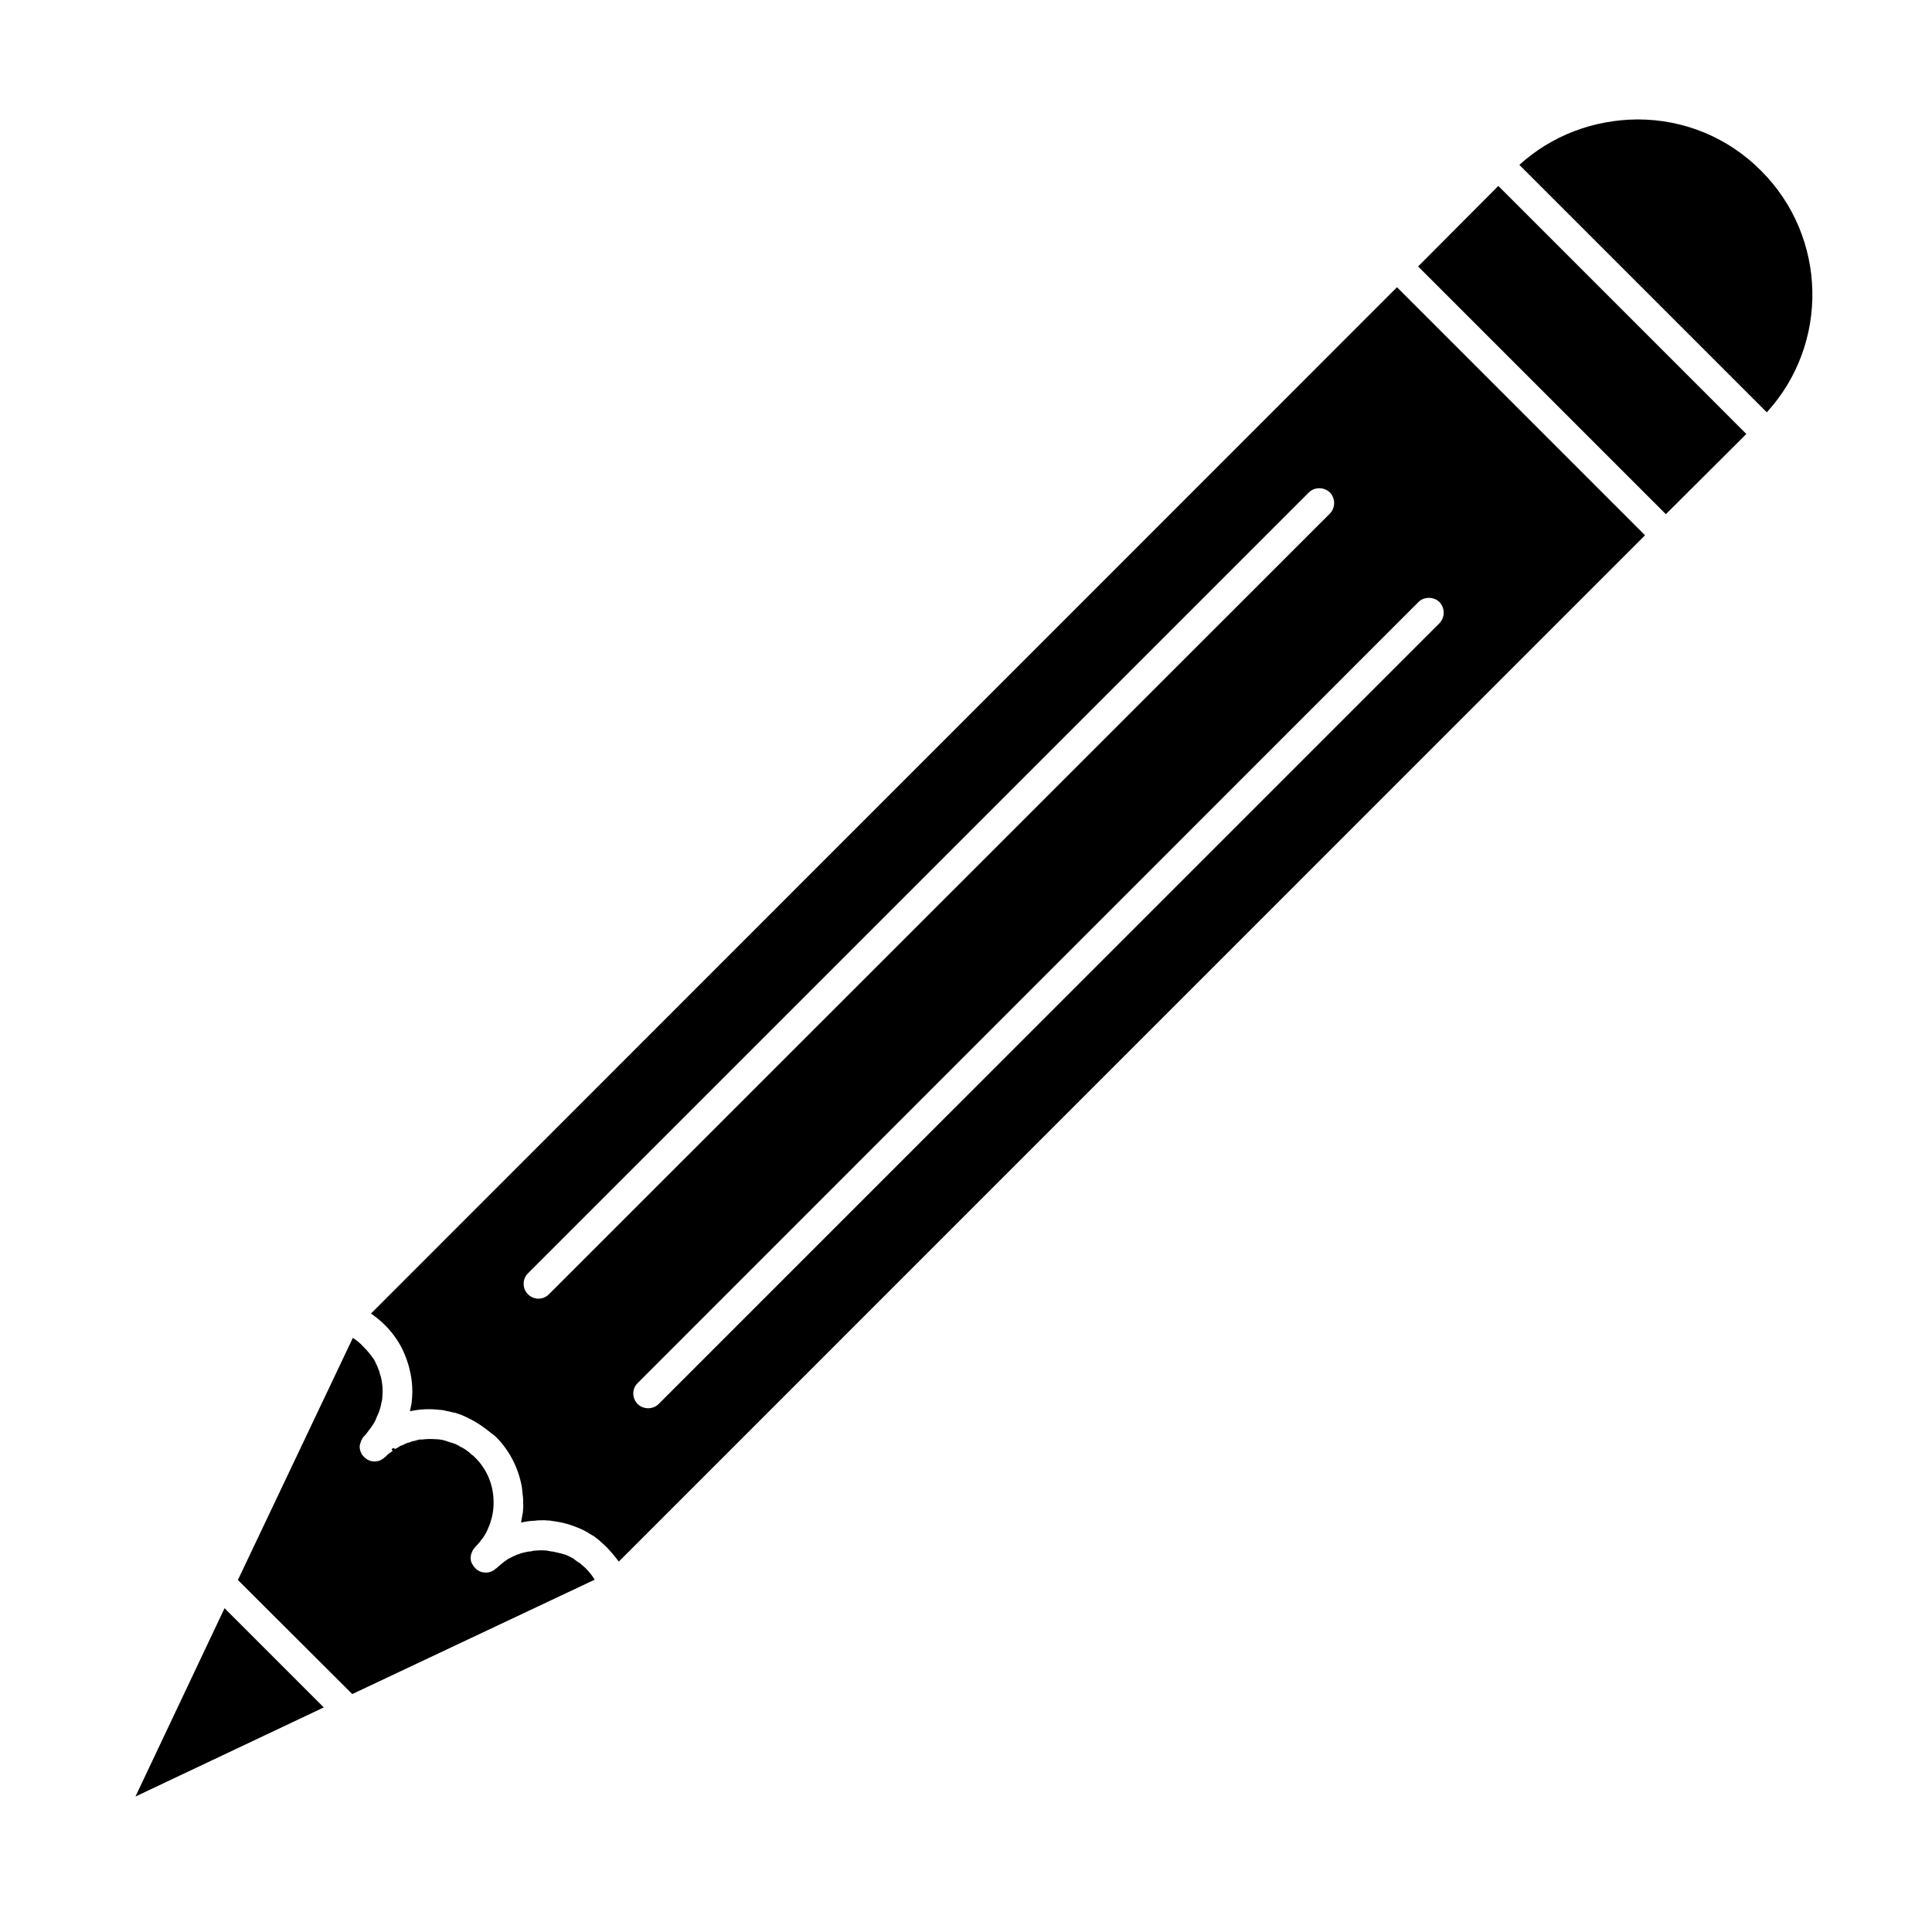<?xml version="1.0" encoding="UTF-8"?>
<!-- Uploaded to: SVG Repo, www.svgrepo.com, Generator: SVG Repo Mixer Tools -->
<svg fill="#000000" width="800px" height="800px" version="1.1" viewBox="144 144 512 512" xmlns="http://www.w3.org/2000/svg">
 <g>
  <path d="m250.43 501.15c0.551 1.102 1.023 2.203 1.418 3.387 0.402 1.102 0.707 2.281 0.945 3.465 0.316 1.574 0.48 3.148 0.48 4.723 0 1.102-0.086 2.281-0.234 3.387-0.078 0.234-0.078 0.473-0.164 0.707-0.078 0.395-0.156 0.789-0.227 1.18 1.73-0.395 3.457-0.551 5.195-0.551 0.789 0 1.652 0.078 2.441 0.156 0.473 0 0.945 0.078 1.418 0.156 0.086 0 0.164 0 0.234 0.078 0.789 0.156 1.652 0.316 2.441 0.551 0.316 0 0.551 0.078 0.867 0.234h0.07c0.008 0 0.016 0 0.023 0.008 1.25 0.395 2.273 0.945 3.379 1.488 1.73 0.867 3.305 1.969 4.793 3.148 0.629 0.551 1.34 0.945 1.891 1.496 3.387 3.387 5.668 7.637 6.691 12.281 0.234 0.945 0.316 1.891 0.402 2.914 0.156 0.945 0.156 1.812 0.156 2.754 0.078 0.078 0.078 0.078 0 0.156 0.078 0.078 0.078 0.078 0 0.156 0.078 0.156 0.078 0.234 0 0.316 0 0.395 0 0.867-0.078 1.258 0.078 0.078 0 0.156 0 0.156-0.164 0.707-0.234 1.496-0.395 2.203 0 0.156-0.086 0.395-0.086 0.551 0.945-0.234 1.969-0.395 3-0.473h0.395c0.992-0.156 1.906-0.156 2.891-0.156 0.285 0.008 0.512 0.07 0.812 0.07h0.395c0.707 0.078 1.34 0.234 2.055 0.316 1.023 0.156 2.047 0.395 3.07 0.707 1.023 0.316 1.969 0.707 2.992 1.102 0.234 0.156 0.473 0.234 0.707 0.316 0.551 0.316 1.109 0.629 1.574 0.867 0.156 0.156 0.316 0.234 0.473 0.316 0.316 0.156 0.629 0.395 0.945 0.551l0.086 0.078h0.078l0.156 0.156c0 0.078 0.078 0.078 0.078 0.078 0.48 0.316 0.867 0.629 1.258 1.023 0.629 0.551 1.258 1.102 1.812 1.652 1.023 1.102 2.047 2.281 2.914 3.465 0.078 0.078 0.156 0.078 0.156 0.156 0 0 0 0.078 0.078 0.078l271.93-271.96-65.73-65.734-271.9 271.98c1.34 0.945 2.519 1.891 3.707 3.07 1.805 1.809 3.301 3.856 4.402 5.981zm269.46-197.59c1.488-1.496 4.016-1.496 5.59 0 1.488 1.574 1.488 4.016 0 5.59l-206.96 206.95c-0.715 0.707-1.738 1.102-2.762 1.102-1.023 0-2.047-0.395-2.754-1.102-1.574-1.574-1.574-4.094 0-5.59zm-236 177.91 206.96-206.96c1.496-1.496 4.016-1.496 5.59 0 1.496 1.574 1.496 4.016 0 5.59l-206.96 206.88c-0.789 0.789-1.73 1.18-2.754 1.18-1.023 0-2.055-0.395-2.832-1.18-1.5-1.496-1.5-4.016-0.004-5.512z"/>
  <path d="m203.51 570.19-23.613 49.91 49.906-23.617z"/>
  <path d="m301.6 562.63c-0.629-1.023-1.418-2.047-2.281-2.914-0.395-0.395-0.867-0.789-1.258-1.102-0.234-0.316-0.543-0.473-0.859-0.629 0-0.078-0.086-0.078-0.086-0.078-0.078 0-0.078-0.078-0.078-0.078-0.156-0.078-0.316-0.156-0.395-0.234 0-0.078-0.078-0.078-0.078-0.078-0.234-0.156-0.402-0.316-0.629-0.473 0-0.078-0.086-0.078-0.086-0.078-0.078 0-0.078-0.078-0.156-0.078s-0.078-0.078-0.156-0.078c-0.551-0.316-1.109-0.551-1.66-0.789-0.309-0.078-0.543-0.156-0.859-0.234-0.164-0.078-0.395-0.156-0.629-0.156h-0.078c-0.086-0.078-0.086-0.078-0.164-0.078-0.316-0.078-0.707-0.156-1.023-0.234-0.316-0.078-0.551-0.156-0.867-0.156-0.156 0-0.395-0.078-0.543-0.078-0.629-0.156-1.18-0.234-1.812-0.234-0.707 0-1.418 0-2.047 0.078-0.473 0-0.945 0.156-1.34 0.234-0.316 0-0.551 0-0.707 0.078-0.316 0.078-0.551 0.078-0.797 0.156-0.473 0.078-1.023 0.234-1.488 0.473-0.164 0-0.395 0.078-0.551 0.156s-0.316 0.156-0.473 0.234c-0.48 0.156-0.867 0.395-1.34 0.629-0.086 0.078-0.164 0.156-0.316 0.156-0.086 0-0.086 0.078-0.164 0.078s-0.078 0.078-0.156 0.078c0 0 0 0.078-0.086 0.078-0.078 0.078-0.227 0.156-0.395 0.316h-0.078c-0.395 0.316-0.789 0.629-1.18 0.945-0.543 0.473-0.859 0.707-1.172 1.023-0.078 0.078-0.078 0.078-0.164 0.078-0.316 0.316-0.629 0.551-1.023 0.707-0.078 0.078-0.078 0.078-0.156 0.078-0.48 0.234-0.945 0.316-1.426 0.316h-0.156c-1.023 0-1.969-0.395-2.676-1.102-0.164-0.156-0.316-0.395-0.48-0.551-0.156-0.234-0.316-0.473-0.473-0.789-0.234-0.395-0.316-0.867-0.316-1.34v-0.156c0-0.473 0.078-0.945 0.316-1.418 0.156-0.473 0.395-0.867 0.789-1.258v-0.078c0.797-0.789 1.34-1.418 1.812-2.125 0.078-0.078 0.473-0.551 0.543-0.707 0.551-0.789 0.945-1.652 1.348-2.676 0.227-0.473 0.395-1.023 0.543-1.496v-0.078c0.164-0.473 0.316-1.023 0.395-1.496 0.234-1.102 0.316-2.203 0.316-3.387 0-4.488-1.73-8.738-4.961-11.887-0.227-0.234-0.473-0.473-0.707-0.629-0.078 0-0.078-0.078-0.156-0.078-0.945-0.945-2.055-1.73-3.227-2.203-0.078-0.234-0.234-0.234-0.395-0.234-0.316-0.234-0.629-0.395-0.945-0.473h-0.164c-0.156-0.156-0.395-0.234-0.543-0.234-0.316-0.078-0.715-0.234-1.031-0.316-1.023-0.395-2.125-0.629-3.219-0.629-1.18-0.078-2.371-0.078-3.543 0.078h-0.707c-0.48 0.156-1.023 0.234-1.496 0.395-0.234 0-0.473 0.078-0.707 0.156-0.078 0.078-0.164 0.078-0.234 0.156h-0.078c-0.078 0-0.078 0-0.164 0.078-0.309 0-0.707 0.156-1.023 0.316-0.227 0.078-0.395 0.156-0.629 0.316-0.078 0-0.156 0.078-0.227 0.078l-0.086 0.078c-0.156 0-0.156 0-0.309 0.078 0 0-0.164 0.078-0.234 0.078s-0.078 0-0.078 0.078l-0.551 0.316-0.078 0.078-0.629 0.316-0.316-0.234-0.293-0.008v0.078c-0.078 0.078-0.234 0.156-0.316 0.316l0.316 0.316c-0.234 0.156-0.48 0.395-0.707 0.551-0.234 0.078-0.402 0.234-0.629 0.473-0.086 0.078-0.234 0.156-0.316 0.316-0.078 0.078-0.234 0.234-0.395 0.316-0.797 0.789-1.738 1.18-2.762 1.18-1.023 0-1.969-0.395-2.754-1.18-0.164-0.156-0.316-0.316-0.395-0.473 0 0-0.086 0-0.164-0.078v-0.078c-0.078-0.156-0.234-0.395-0.316-0.629-0.234-0.473-0.316-1.023-0.316-1.496 0-0.316 0.078-0.707 0.234-1.023 0-0.078 0-0.156 0.078-0.234 0-0.234 0.164-0.473 0.316-0.707 0-0.156 0.078-0.316 0.234-0.395 0.078-0.156 0.156-0.316 0.316-0.395 0.473-0.473 0.859-1.023 1.258-1.574 0.078-0.078 0.156-0.234 0.227-0.316 0.164-0.156 0.316-0.395 0.48-0.629 0.078-0.156 0.227-0.316 0.316-0.473 0.078-0.078 0.078-0.156 0.156-0.234 0.395-0.629 0.707-1.258 0.945-1.969 0.164-0.316 0.316-0.629 0.48-1.023 0.078-0.316 0.227-0.629 0.309-0.945 0.086-0.316 0.234-0.789 0.316-1.18v-0.156c0-0.078 0.086-0.156 0.086-0.316v-0.156c0-0.078 0.078-0.078 0.078-0.234 0-0.078 0.078-0.156 0.078-0.234 0-0.234 0.078-0.395 0.078-0.629 0-0.551 0.086-1.102 0.086-1.652v-0.473c0-0.867-0.086-1.652-0.234-2.519-0.078-0.395-0.164-0.707-0.234-1.102-0.156-0.473-0.316-0.867-0.395-1.34-0.078-0.156-0.078-0.234-0.156-0.395-0.164-0.473-0.316-0.867-0.551-1.34v-0.078s0-0.078-0.078-0.078c-0.086-0.078-0.086-0.234-0.164-0.316v-0.078c0-0.078-0.078-0.078-0.078-0.156 0-0.078-0.078-0.078-0.078-0.156 0 0 0-0.078-0.086-0.078l-0.008-0.094c0-0.078-0.078-0.078-0.078-0.156 0-0.078-0.078-0.078-0.078-0.156 0-0.078-0.078-0.078-0.078-0.156l-0.086-0.078c-0.859-1.258-1.73-2.281-2.676-3.227-0.859-0.945-1.801-1.73-2.824-2.363l-30.465 64.156 30.309 30.23z"/>
  <path d="m606.8 259.01-65.73-65.734-21.254 21.336 65.652 65.652z"/>
  <path d="m610.73 189.27c-8.738-8.816-20.391-13.621-32.75-13.621-11.809 0.078-22.828 4.328-31.332 12.043l65.574 65.574c16.613-18.184 16.062-46.441-1.492-63.996z"/>
 </g>
</svg>